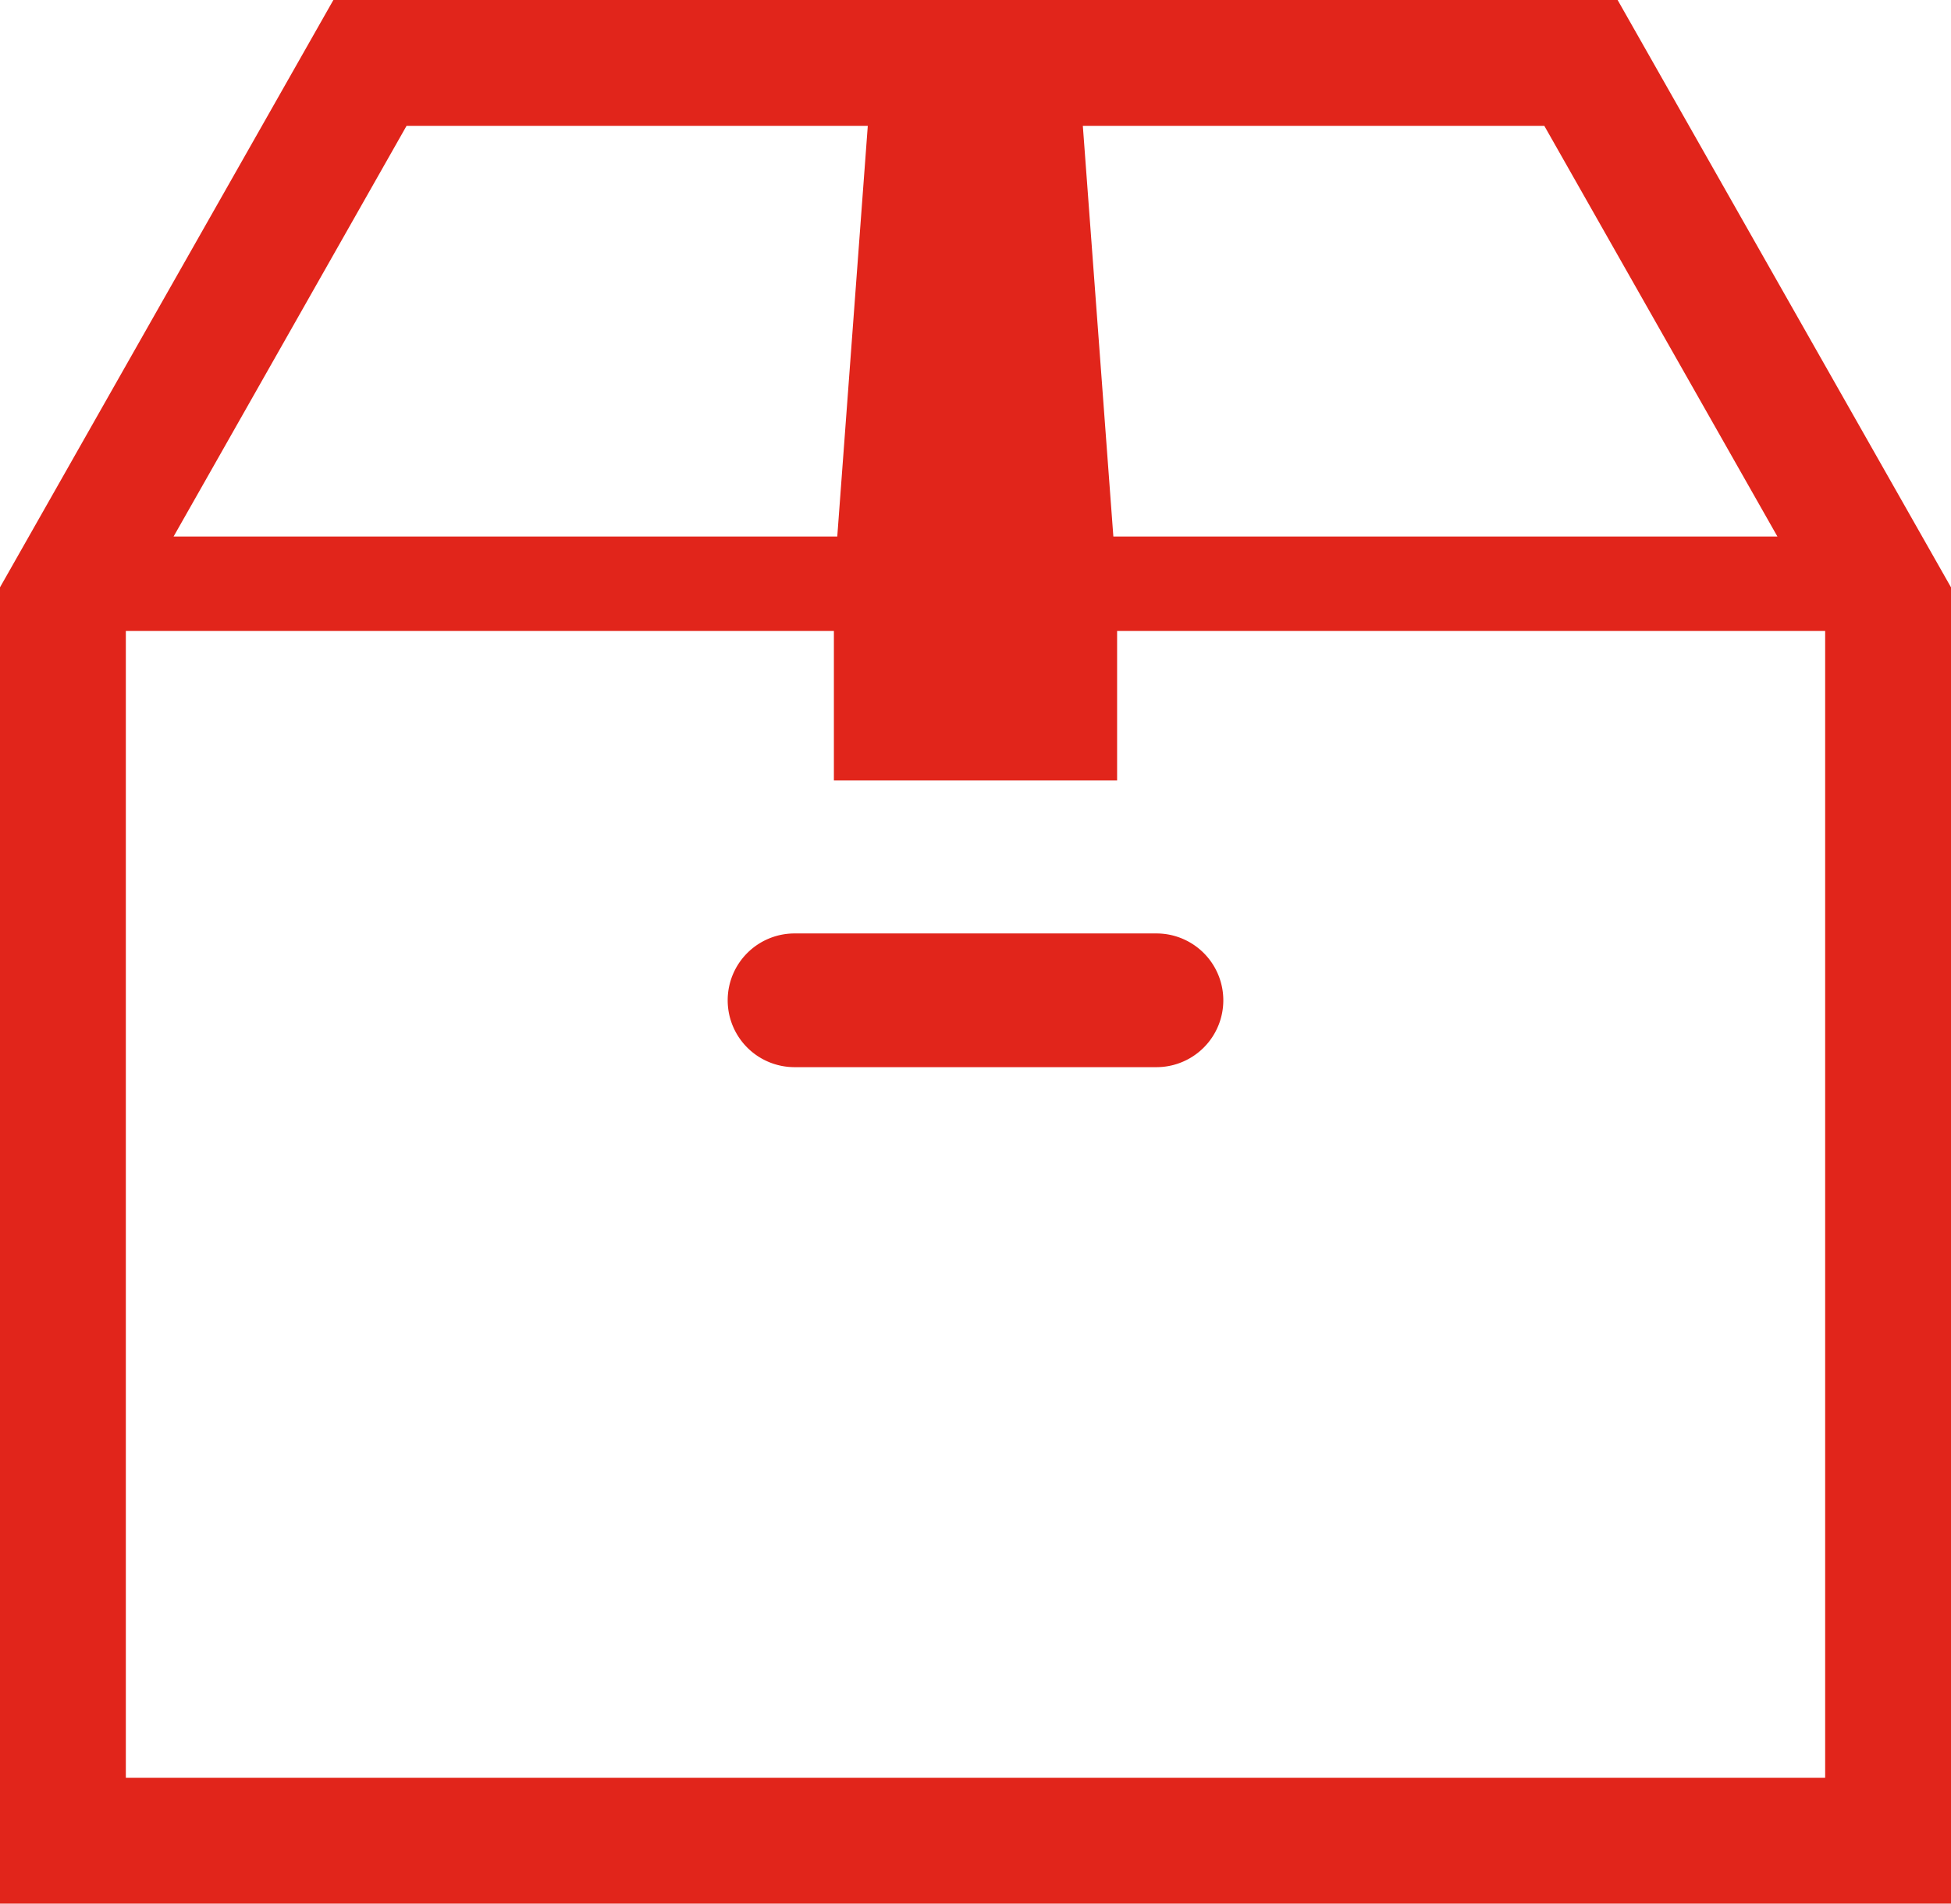 <svg xmlns="http://www.w3.org/2000/svg" width="31.192" height="30.438" viewBox="0 0 31.192 30.438">
  <g id="段ボール箱_8" data-name="段ボール箱　8" transform="translate(0 -6.194)">
    <path id="パス_219" data-name="パス 219" d="M25.862,6.194H5.33L0,15.585V36.632H31.192V15.585ZM24.69,8.206l3.727,6.567H17.8l-.488-6.567ZM6.5,8.206h7.374l-.488,6.567H2.775ZM29.18,34.619H2.012V16.283h11.32v2.39H17.86v-2.39H29.18V34.619Z" transform="translate(0 0)" fill="#e1251b"/>
    <path id="パス_220" data-name="パス 220" d="M190.968,252.255a1.069,1.069,0,0,0,1.069,1.069h5.786a1.069,1.069,0,1,0,0-2.138h-5.786A1.069,1.069,0,0,0,190.968,252.255Z" transform="translate(-179.334 -230.067)" fill="#e1251b"/>
  </g>
</svg>
